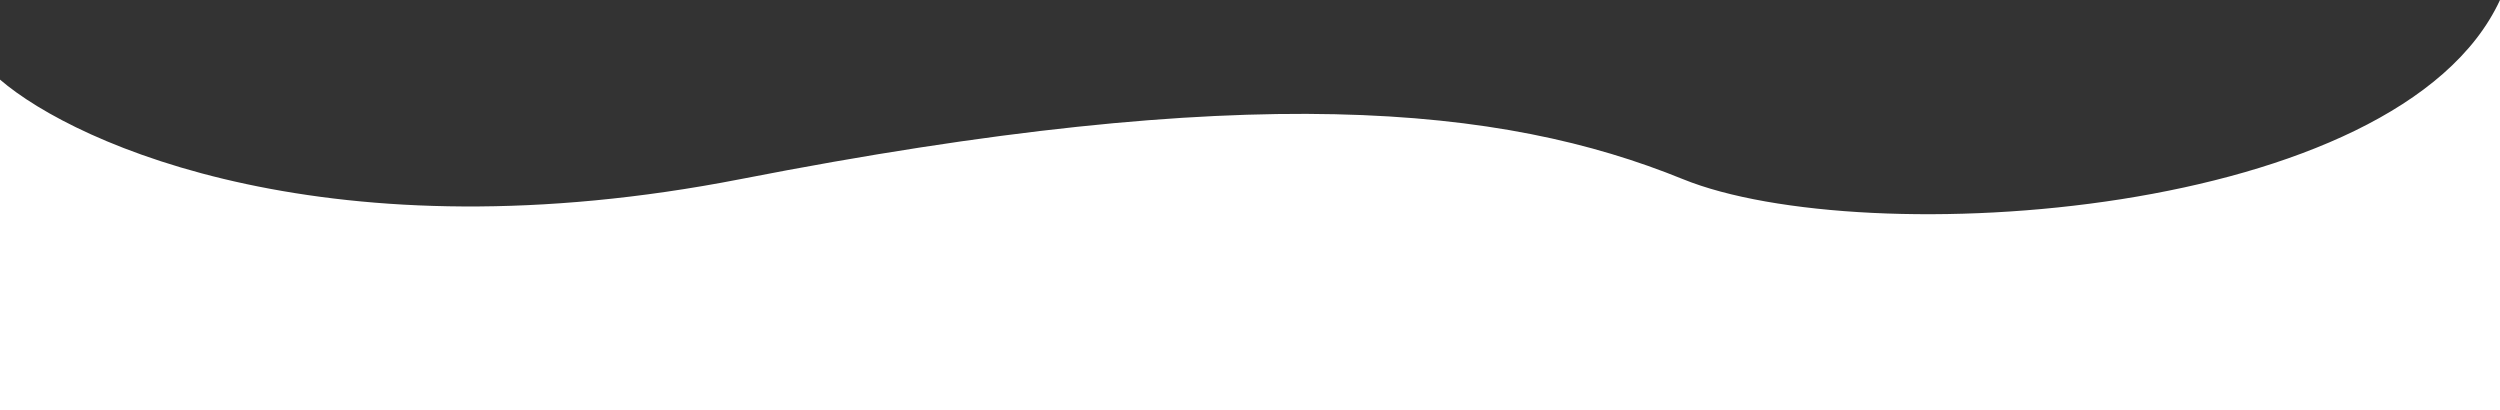 <svg xmlns="http://www.w3.org/2000/svg" width="390" height="64" viewBox="0 0 390 64" fill="none"><rect x="0" y="0" width="390" height="64" fill="#333333" stroke="none"/><path d="M115.535 27.94C51.962 40.358 12.023 22.766 0 12.418V64H390V0C374.22 34.149 290.697 39.403 262.517 27.94C234.338 16.478 195 12.418 115.535 27.94Z" fill="white"></path></svg>